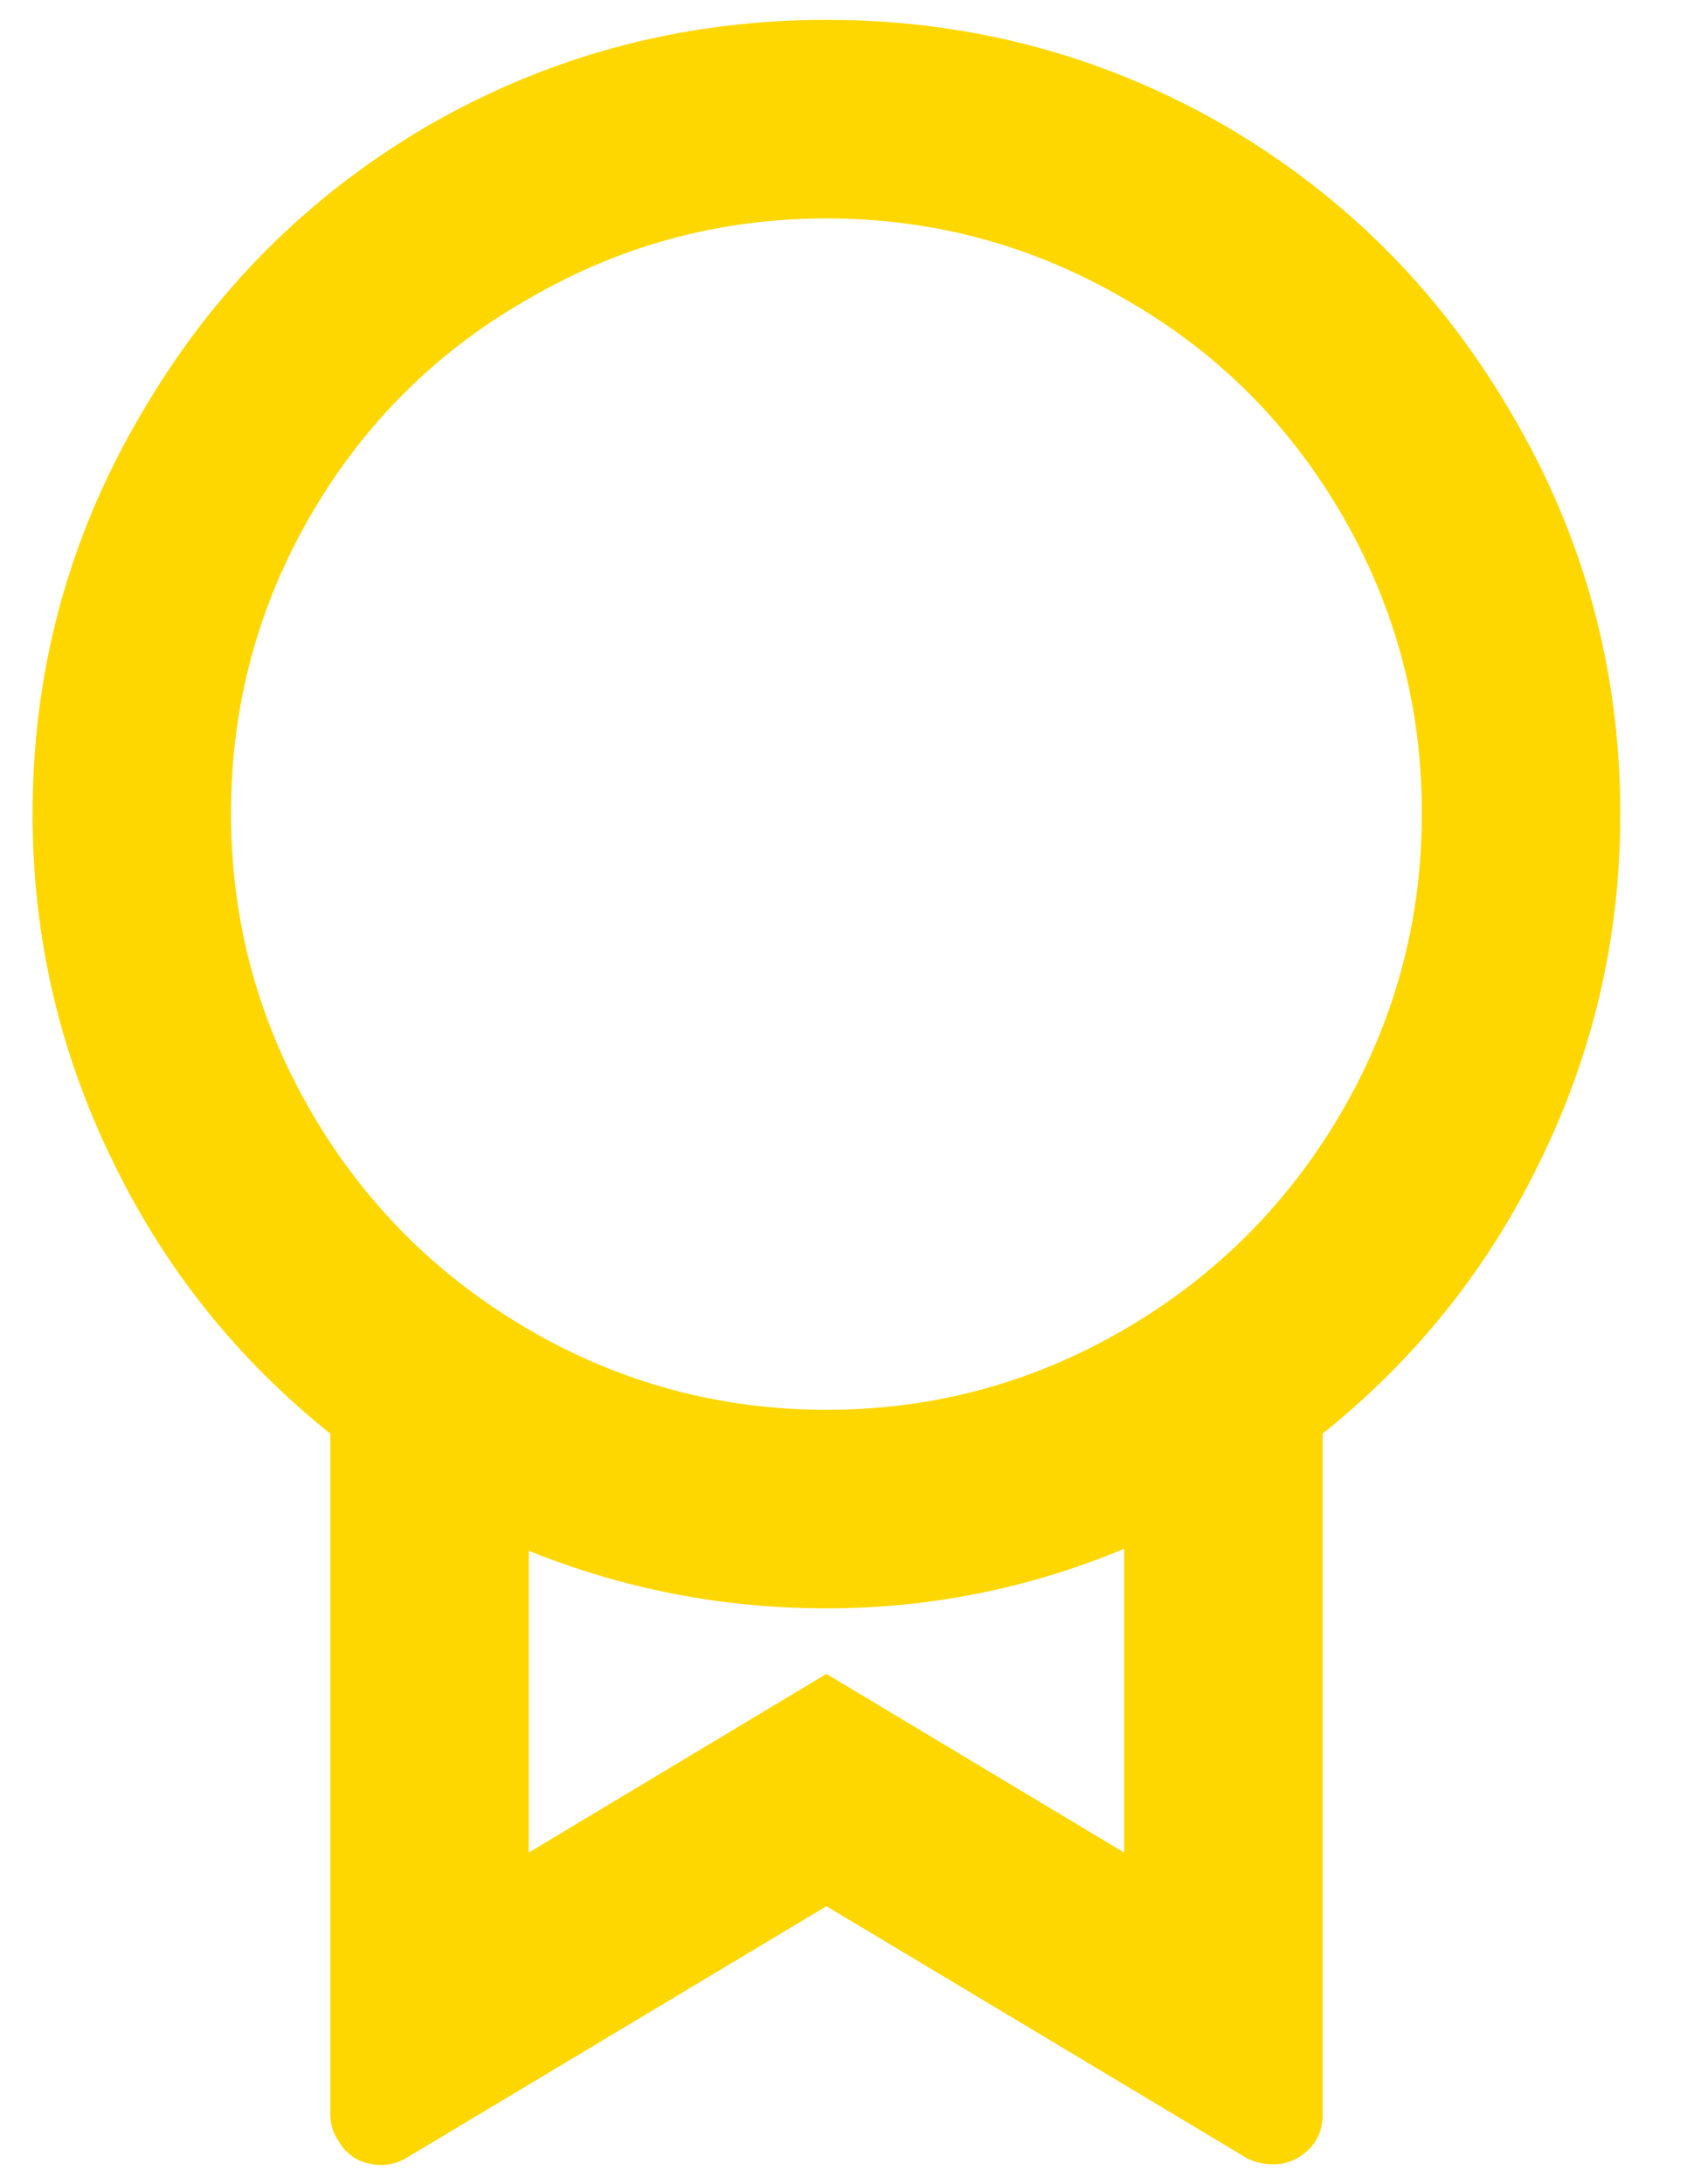 <svg width="17" height="22" viewBox="0 0 17 22" fill="none" xmlns="http://www.w3.org/2000/svg">
<path d="M13.328 14.44V21.3C13.328 21.447 13.278 21.567 13.178 21.66C13.078 21.753 12.961 21.8 12.828 21.8C12.735 21.8 12.648 21.78 12.568 21.74L8.328 19.2L4.088 21.74C3.968 21.807 3.841 21.823 3.708 21.79C3.575 21.757 3.475 21.68 3.408 21.56C3.355 21.48 3.328 21.393 3.328 21.3V14.44C2.395 13.693 1.668 12.787 1.148 11.72C0.601 10.613 0.328 9.44 0.328 8.2C0.328 6.747 0.695 5.4 1.428 4.16C2.135 2.947 3.088 1.987 4.288 1.28C5.528 0.56 6.875 0.2 8.328 0.2C9.781 0.2 11.128 0.56 12.368 1.28C13.568 1.987 14.521 2.947 15.228 4.16C15.961 5.4 16.328 6.747 16.328 8.2C16.328 9.44 16.055 10.613 15.508 11.72C14.988 12.787 14.261 13.693 13.328 14.44ZM5.328 15.6V18.66L8.328 16.86L11.328 18.66V15.6C10.368 16 9.368 16.2 8.328 16.2C7.288 16.2 6.288 16.007 5.328 15.62V15.6ZM8.328 14.2C9.408 14.2 10.415 13.927 11.348 13.38C12.255 12.847 12.975 12.127 13.508 11.22C14.055 10.287 14.328 9.277 14.328 8.19C14.328 7.103 14.055 6.093 13.508 5.16C12.975 4.253 12.255 3.54 11.348 3.02C10.415 2.473 9.408 2.2 8.328 2.2C7.248 2.2 6.241 2.473 5.308 3.02C4.401 3.54 3.681 4.253 3.148 5.16C2.601 6.093 2.328 7.103 2.328 8.19C2.328 9.277 2.601 10.287 3.148 11.22C3.681 12.127 4.401 12.847 5.308 13.38C6.241 13.927 7.248 14.2 8.328 14.2Z" fill="#FFD700"/>
</svg>
